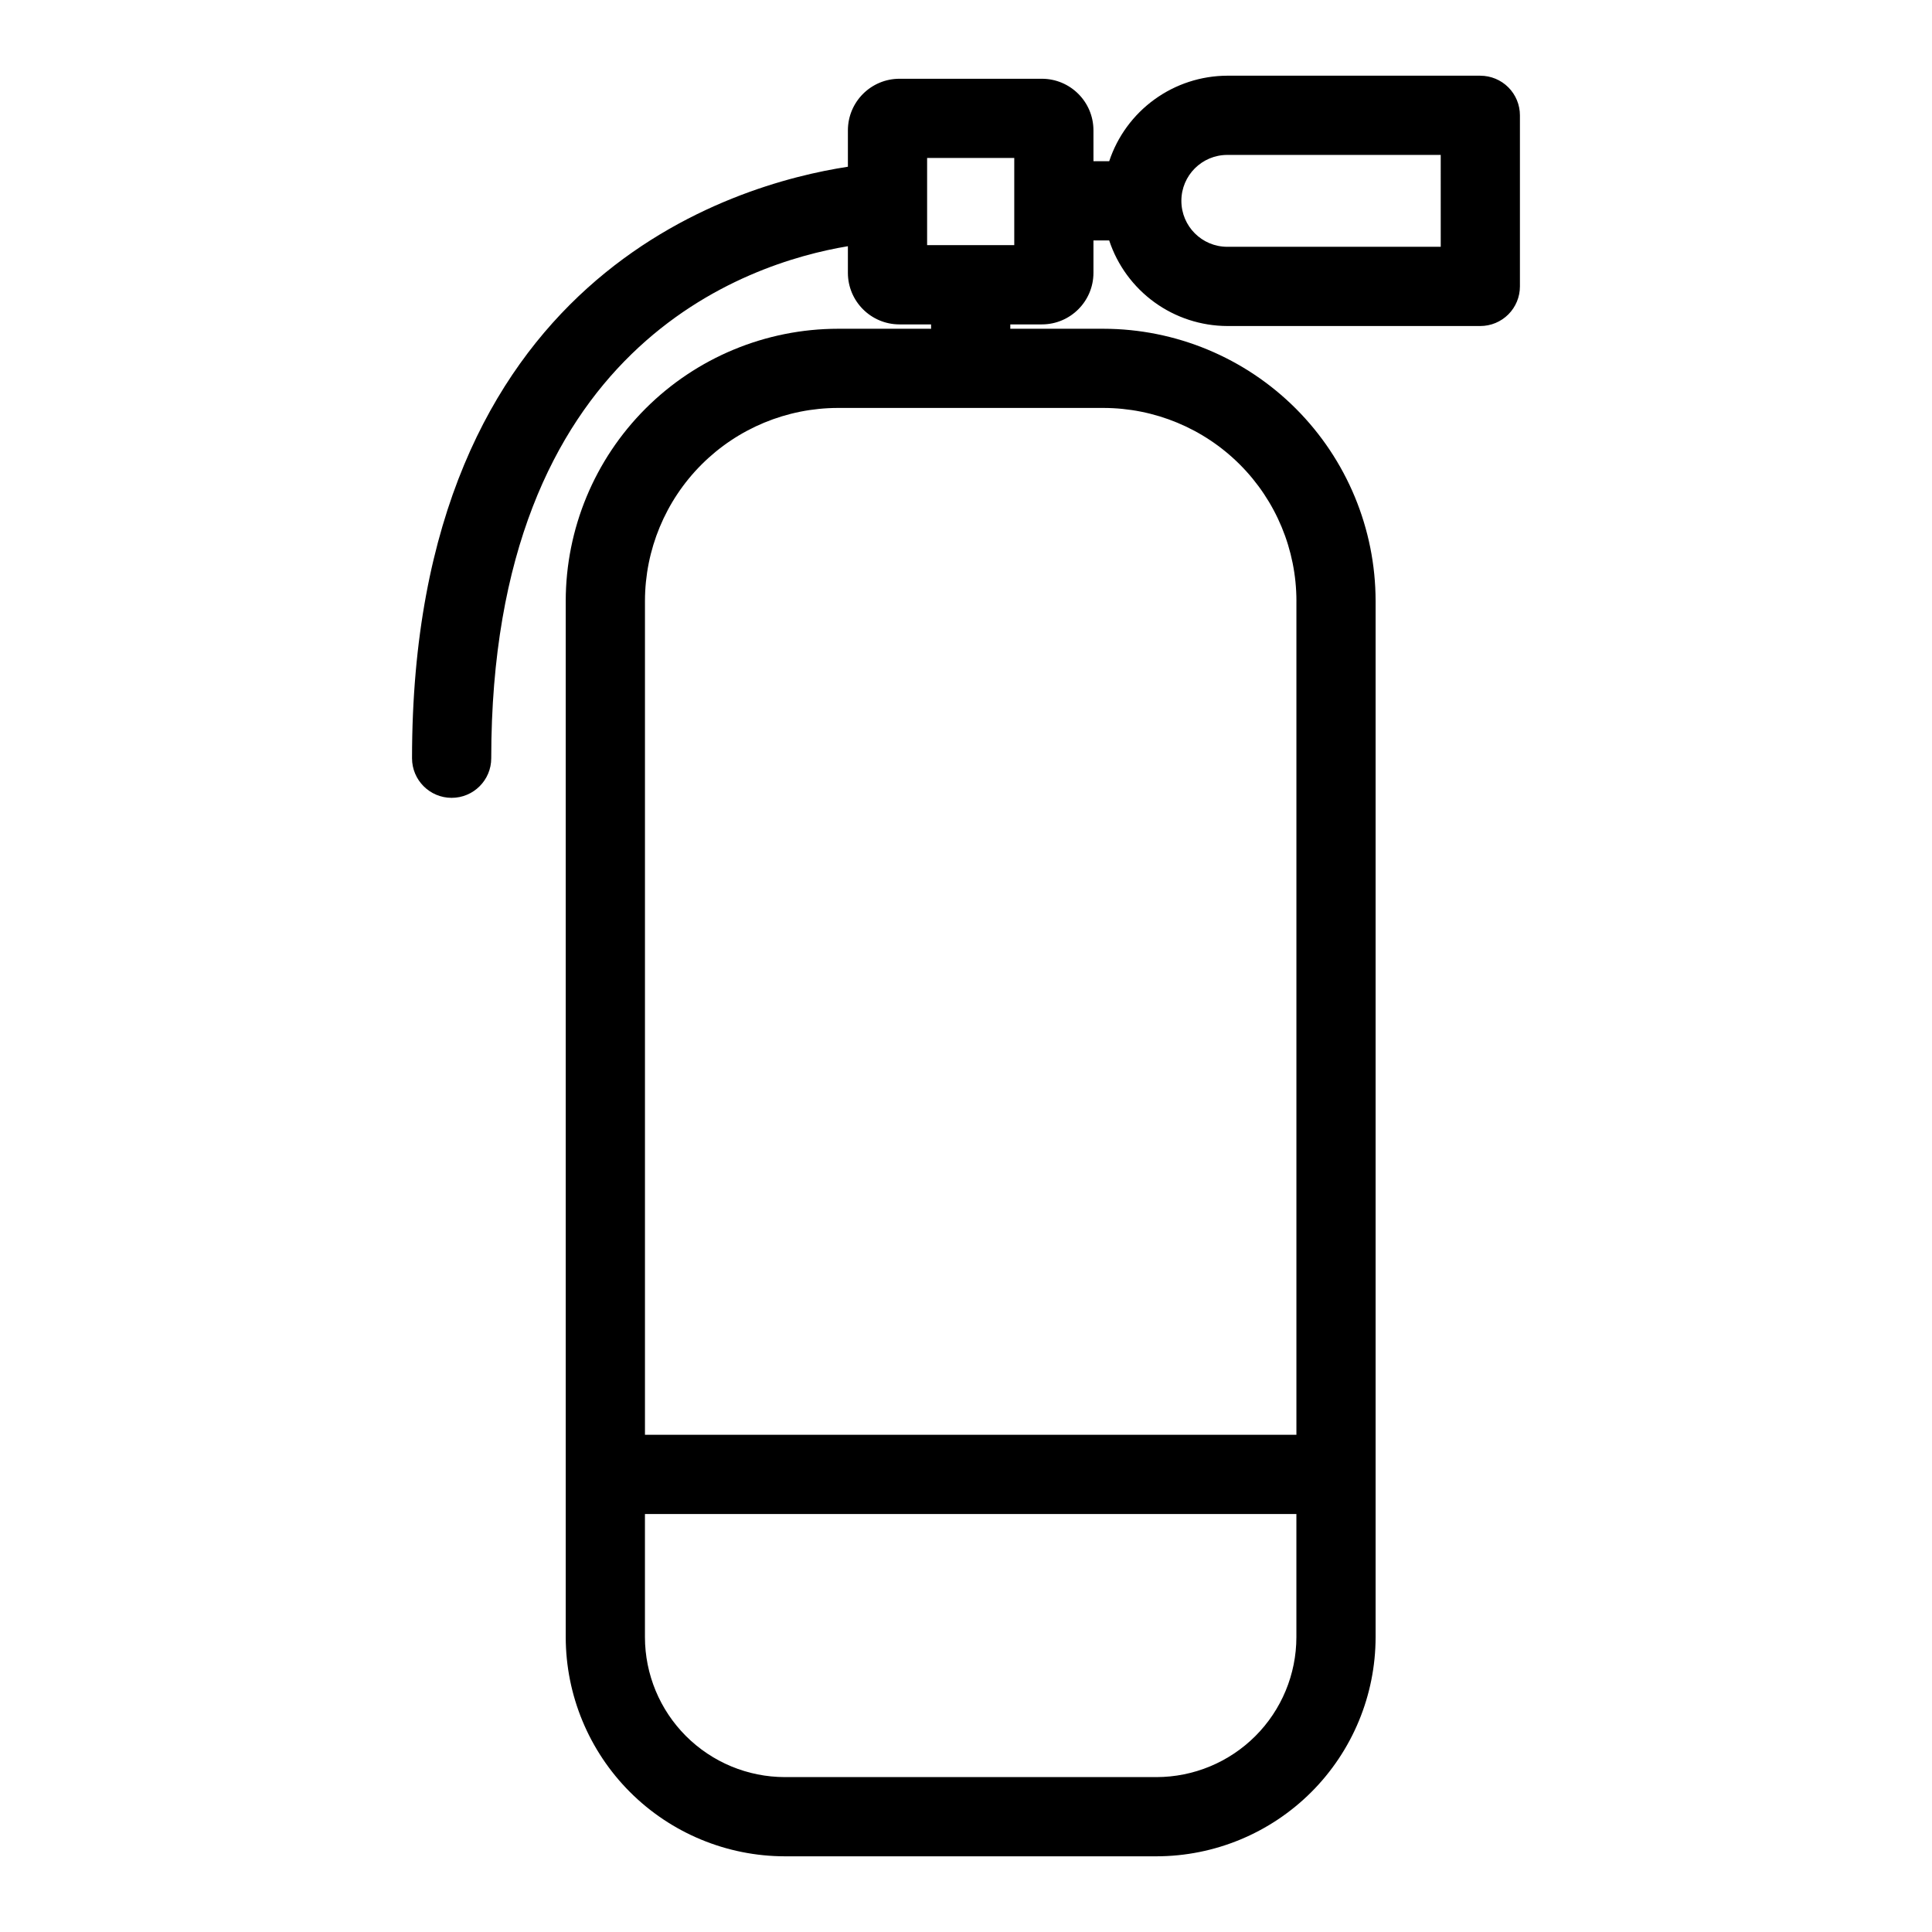 <?xml version="1.0" encoding="UTF-8"?>
<!-- Uploaded to: SVG Repo, www.svgrepo.com, Generator: SVG Repo Mixer Tools -->
<svg fill="#000000" width="800px" height="800px" version="1.1" viewBox="144 144 512 512" xmlns="http://www.w3.org/2000/svg">
 <path d="m536.3 164.06h-67.059c-6.934 0.023-13.684 2.223-19.297 6.293-5.617 4.066-9.812 9.793-11.996 16.375h-4.168l-0.004-8.184c-0.004-7.547-6.117-13.66-13.66-13.672h-37.754c-7.543 0.012-13.656 6.125-13.66 13.672v9.645c-30.062 4.586-115.51 28.879-115.51 156.75 0 5.797 4.699 10.496 10.496 10.496 5.797 0 10.496-4.699 10.496-10.496 0-109.15 67.668-131.23 94.516-135.69v7.051c0.004 7.543 6.117 13.66 13.66 13.668h8.383v1.16l-24.688-0.004c-19.125 0.023-37.457 7.629-50.98 21.152-13.523 13.523-21.129 31.855-21.152 50.98v274.61c0.02 15.395 6.144 30.156 17.031 41.047 10.887 10.887 25.648 17.012 41.047 17.027h98.473c15.398-0.016 30.156-6.141 41.047-17.027 10.887-10.891 17.012-25.652 17.027-41.047v-274.61c-0.02-19.125-7.629-37.457-21.148-50.98-13.523-13.523-31.855-21.129-50.98-21.152h-24.68v-1.156h8.375c7.543-0.008 13.656-6.125 13.66-13.668v-8.574h4.172c2.18 6.582 6.379 12.312 11.992 16.379 5.617 4.07 12.367 6.269 19.301 6.293h67.059c2.781 0 5.453-1.105 7.422-3.074s3.074-4.637 3.074-7.422v-45.34c0-2.785-1.105-5.453-3.074-7.422s-4.641-3.074-7.422-3.074zm-85.824 450.89h-98.473c-9.832-0.008-19.258-3.922-26.211-10.871-6.953-6.953-10.863-16.379-10.875-26.211v-32.641h172.64v32.641c-0.012 9.832-3.922 19.258-10.875 26.211-6.953 6.949-16.379 10.863-26.211 10.871zm37.086-311.7v220.98h-172.64v-220.98c0.016-13.559 5.41-26.559 14.996-36.145 9.586-9.586 22.586-14.98 36.145-14.996h70.367-0.004c13.559 0.016 26.559 5.41 36.145 14.996 9.586 9.586 14.98 22.586 14.996 36.145zm-74.773-94.281h-23.094v-23.102h23.094zm113.02 0.43-56.562 0.004c-6.723 0-12.172-5.449-12.172-12.176 0-6.723 5.449-12.172 12.172-12.172h56.559z"/>
</svg>